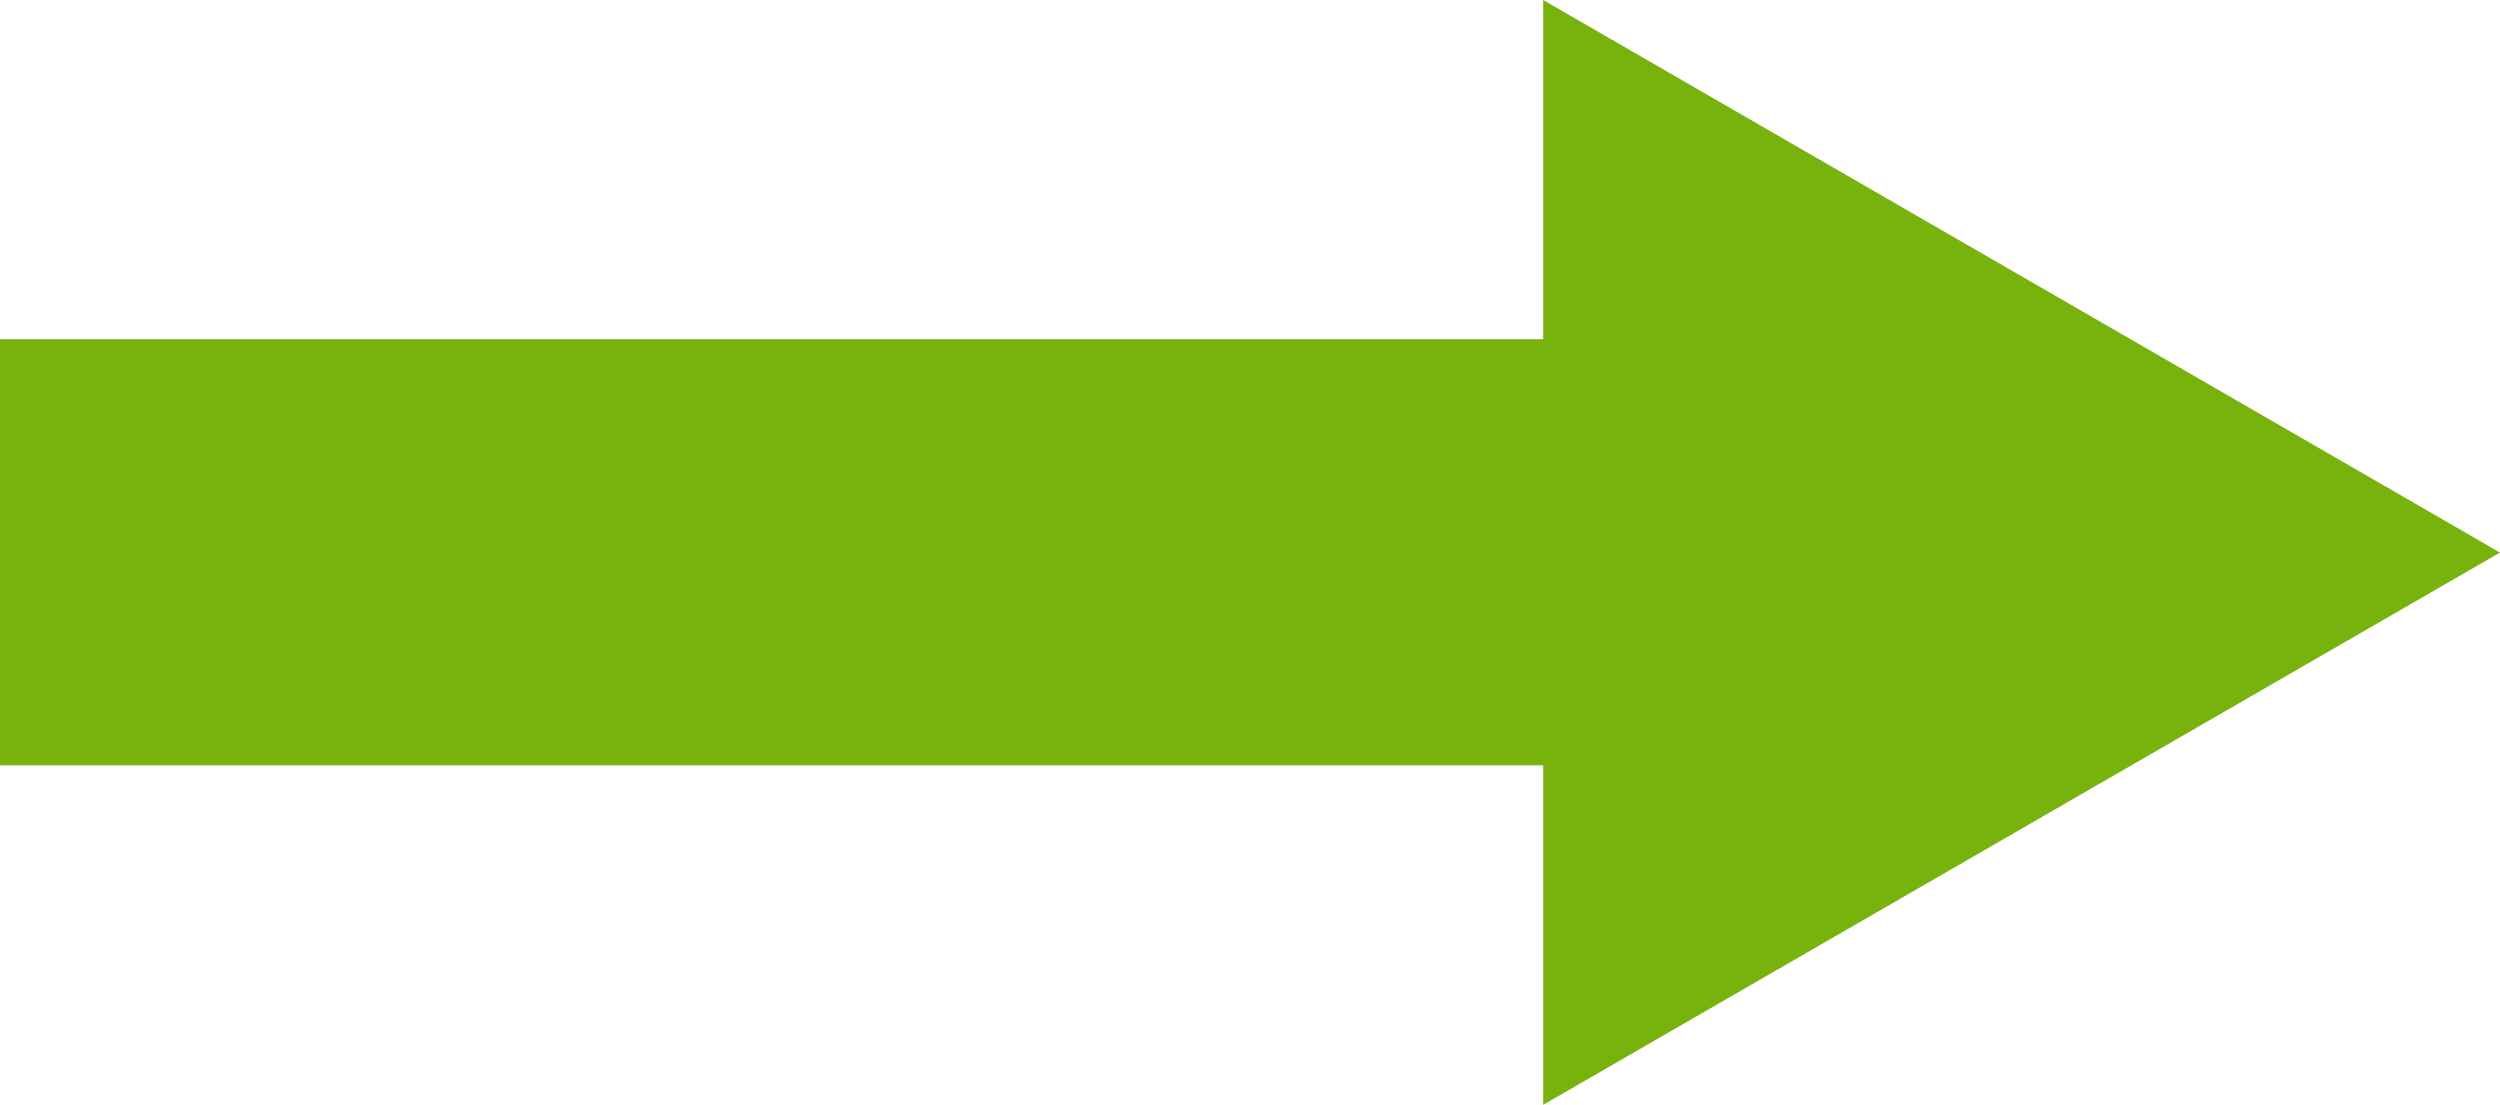 <?xml version="1.0" encoding="UTF-8"?>
<svg id="_レイヤー_2" data-name="レイヤー 2" xmlns="http://www.w3.org/2000/svg" viewBox="0 0 88 38.89">
  <defs>
    <style>
      .cls-1 {
        fill: none;
        stroke: #78b30d;
        stroke-miterlimit: 10;
        stroke-width: 15px;
      }

      .cls-2 {
        fill: #78b30d;
        stroke-width: 0px;
      }
    </style>
  </defs>
  <g id="_画像" data-name="画像">
    <g>
      <line class="cls-1" y1="19.44" x2="60.01" y2="19.44"/>
      <polygon class="cls-2" points="54.32 38.89 88 19.45 54.32 0 54.32 38.89"/>
    </g>
  </g>
</svg>